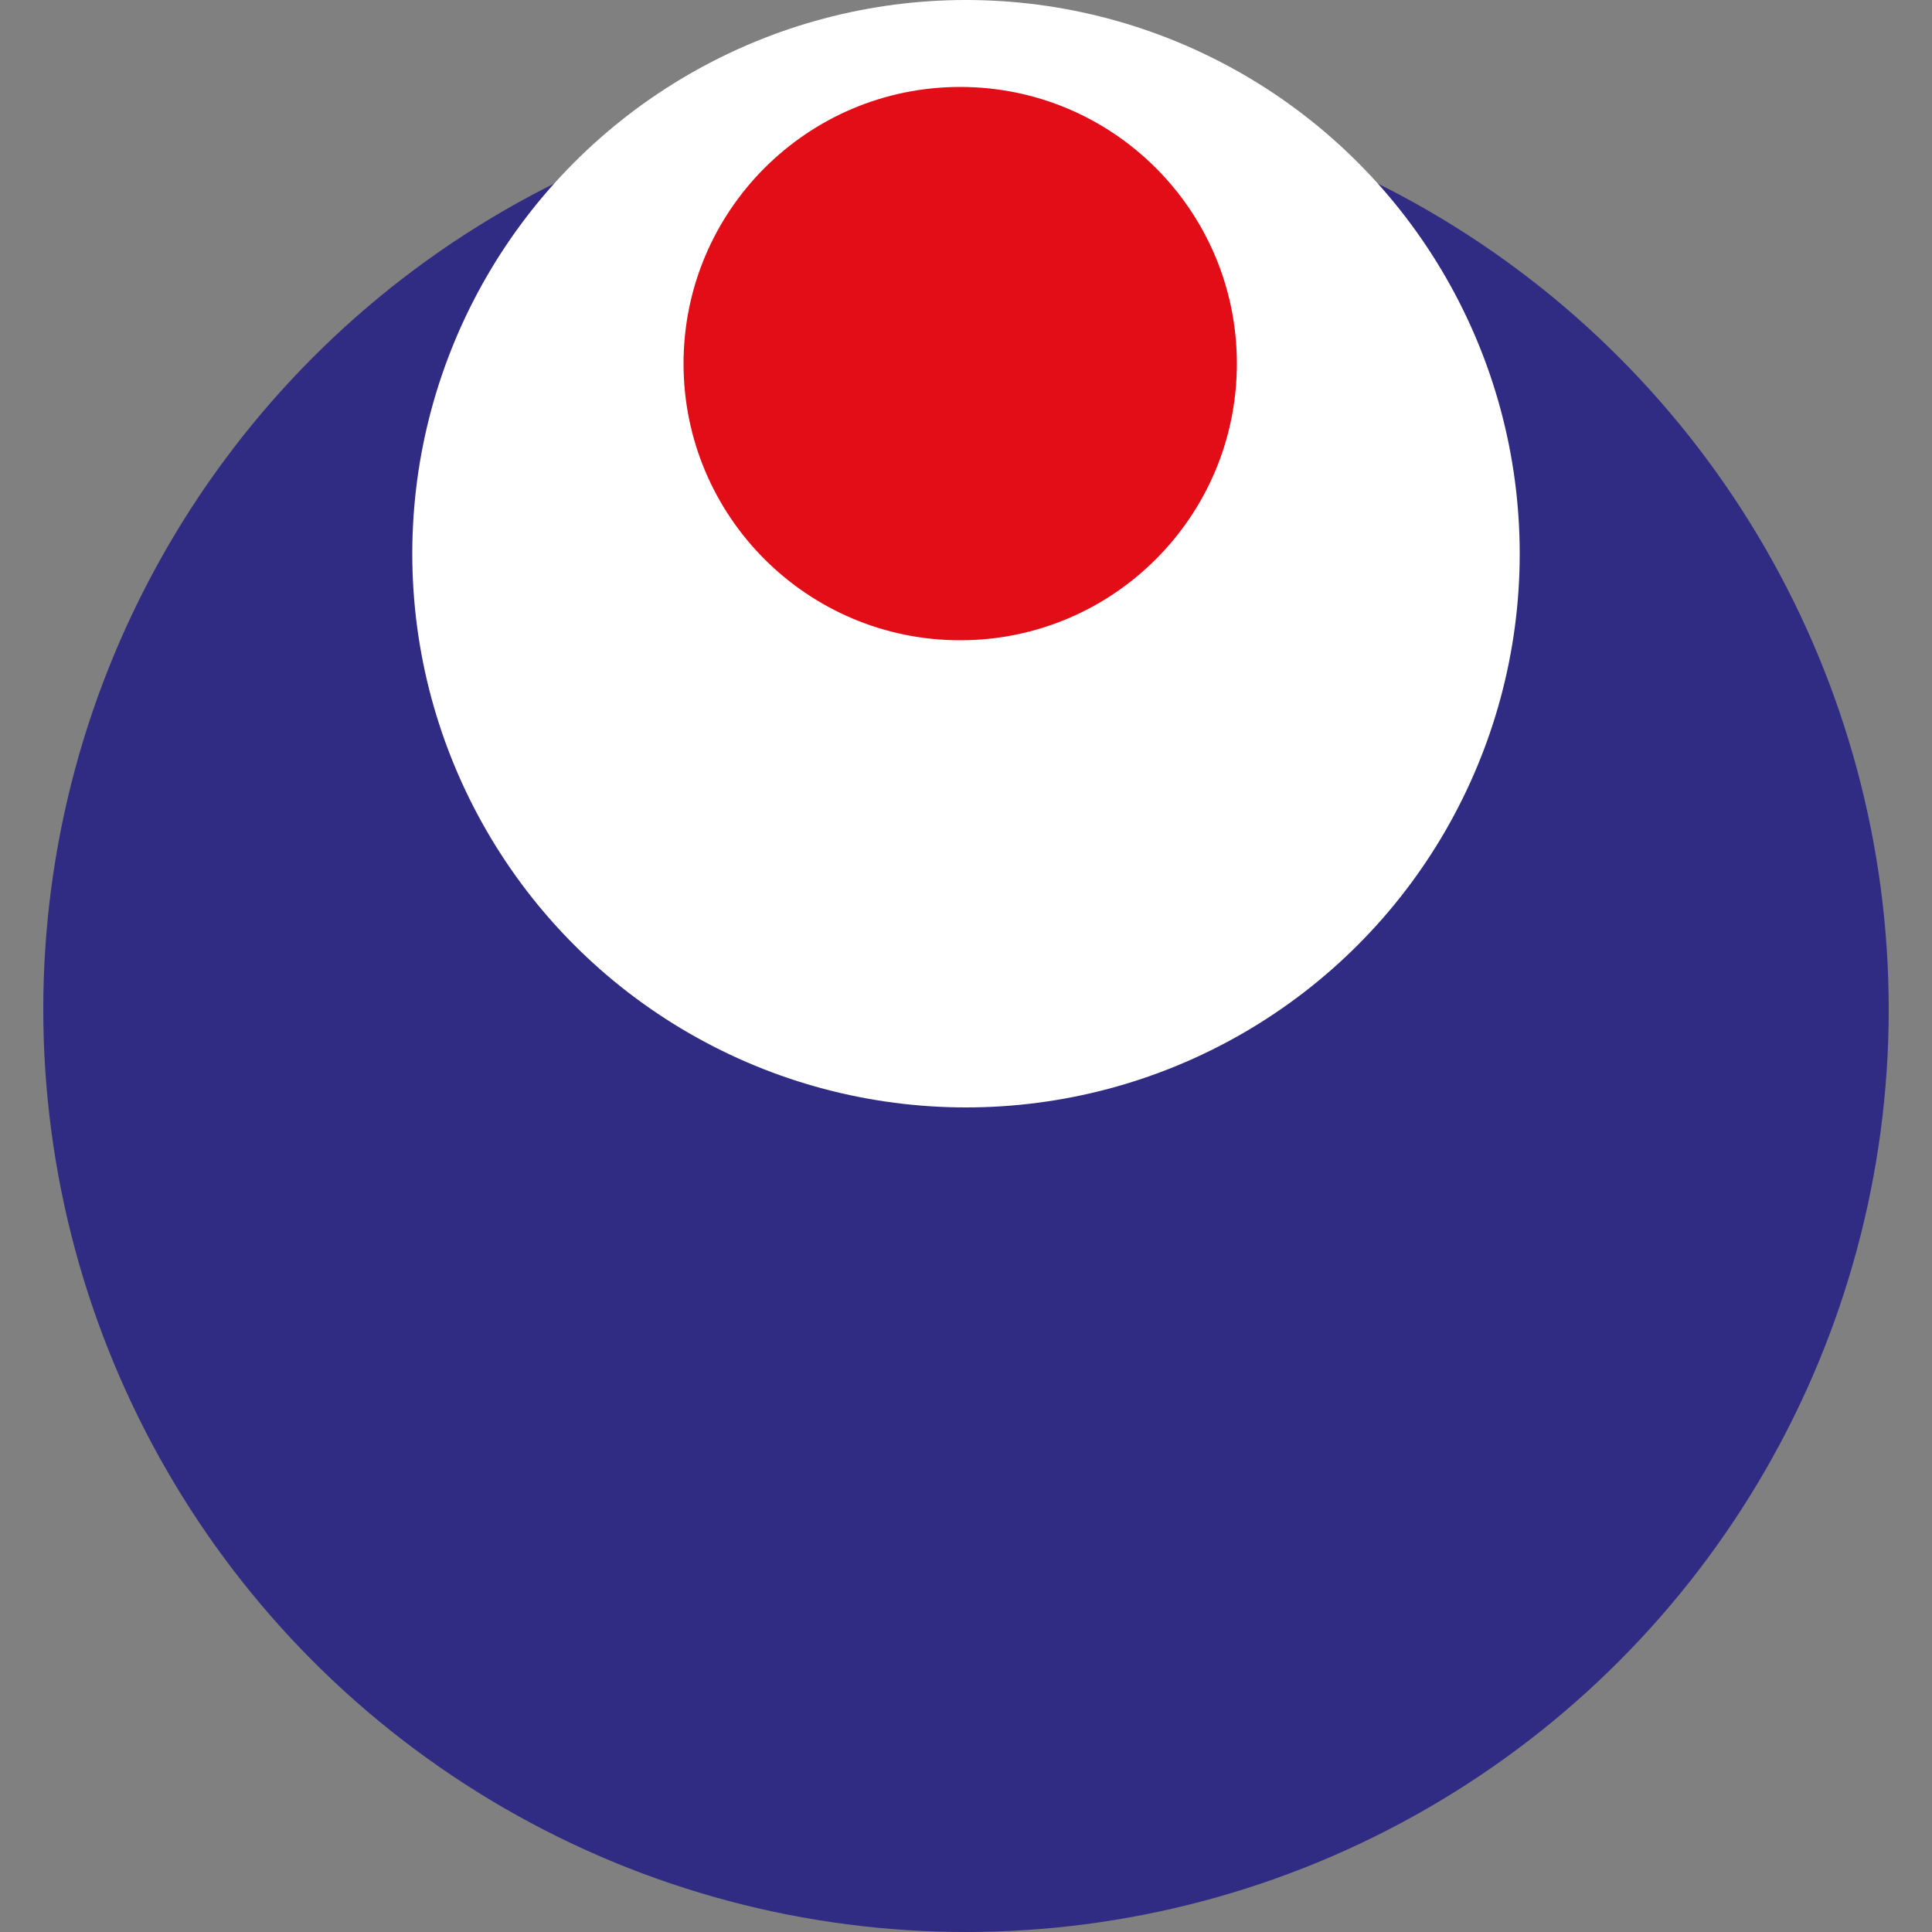 <?xml version="1.0" encoding="UTF-8"?> <svg xmlns="http://www.w3.org/2000/svg" id="Layer_1" data-name="Layer 1" viewBox="0 0 50 50"><rect x="0" y="0" width="50" height="50" fill="#808080" stroke="none"/> <defs> <style>.cls-1{fill:#302c83;}.cls-2{fill:#fff;}.cls-3{fill:#e30d18;}</style> </defs> <circle class="cls-1" cx="25" cy="26.12" r="23.88"></circle> <circle class="cls-2" cx="25" cy="14.33" r="14.33"></circle> <circle class="cls-3" cx="24.85" cy="9.41" r="7.16"></circle> </svg> 